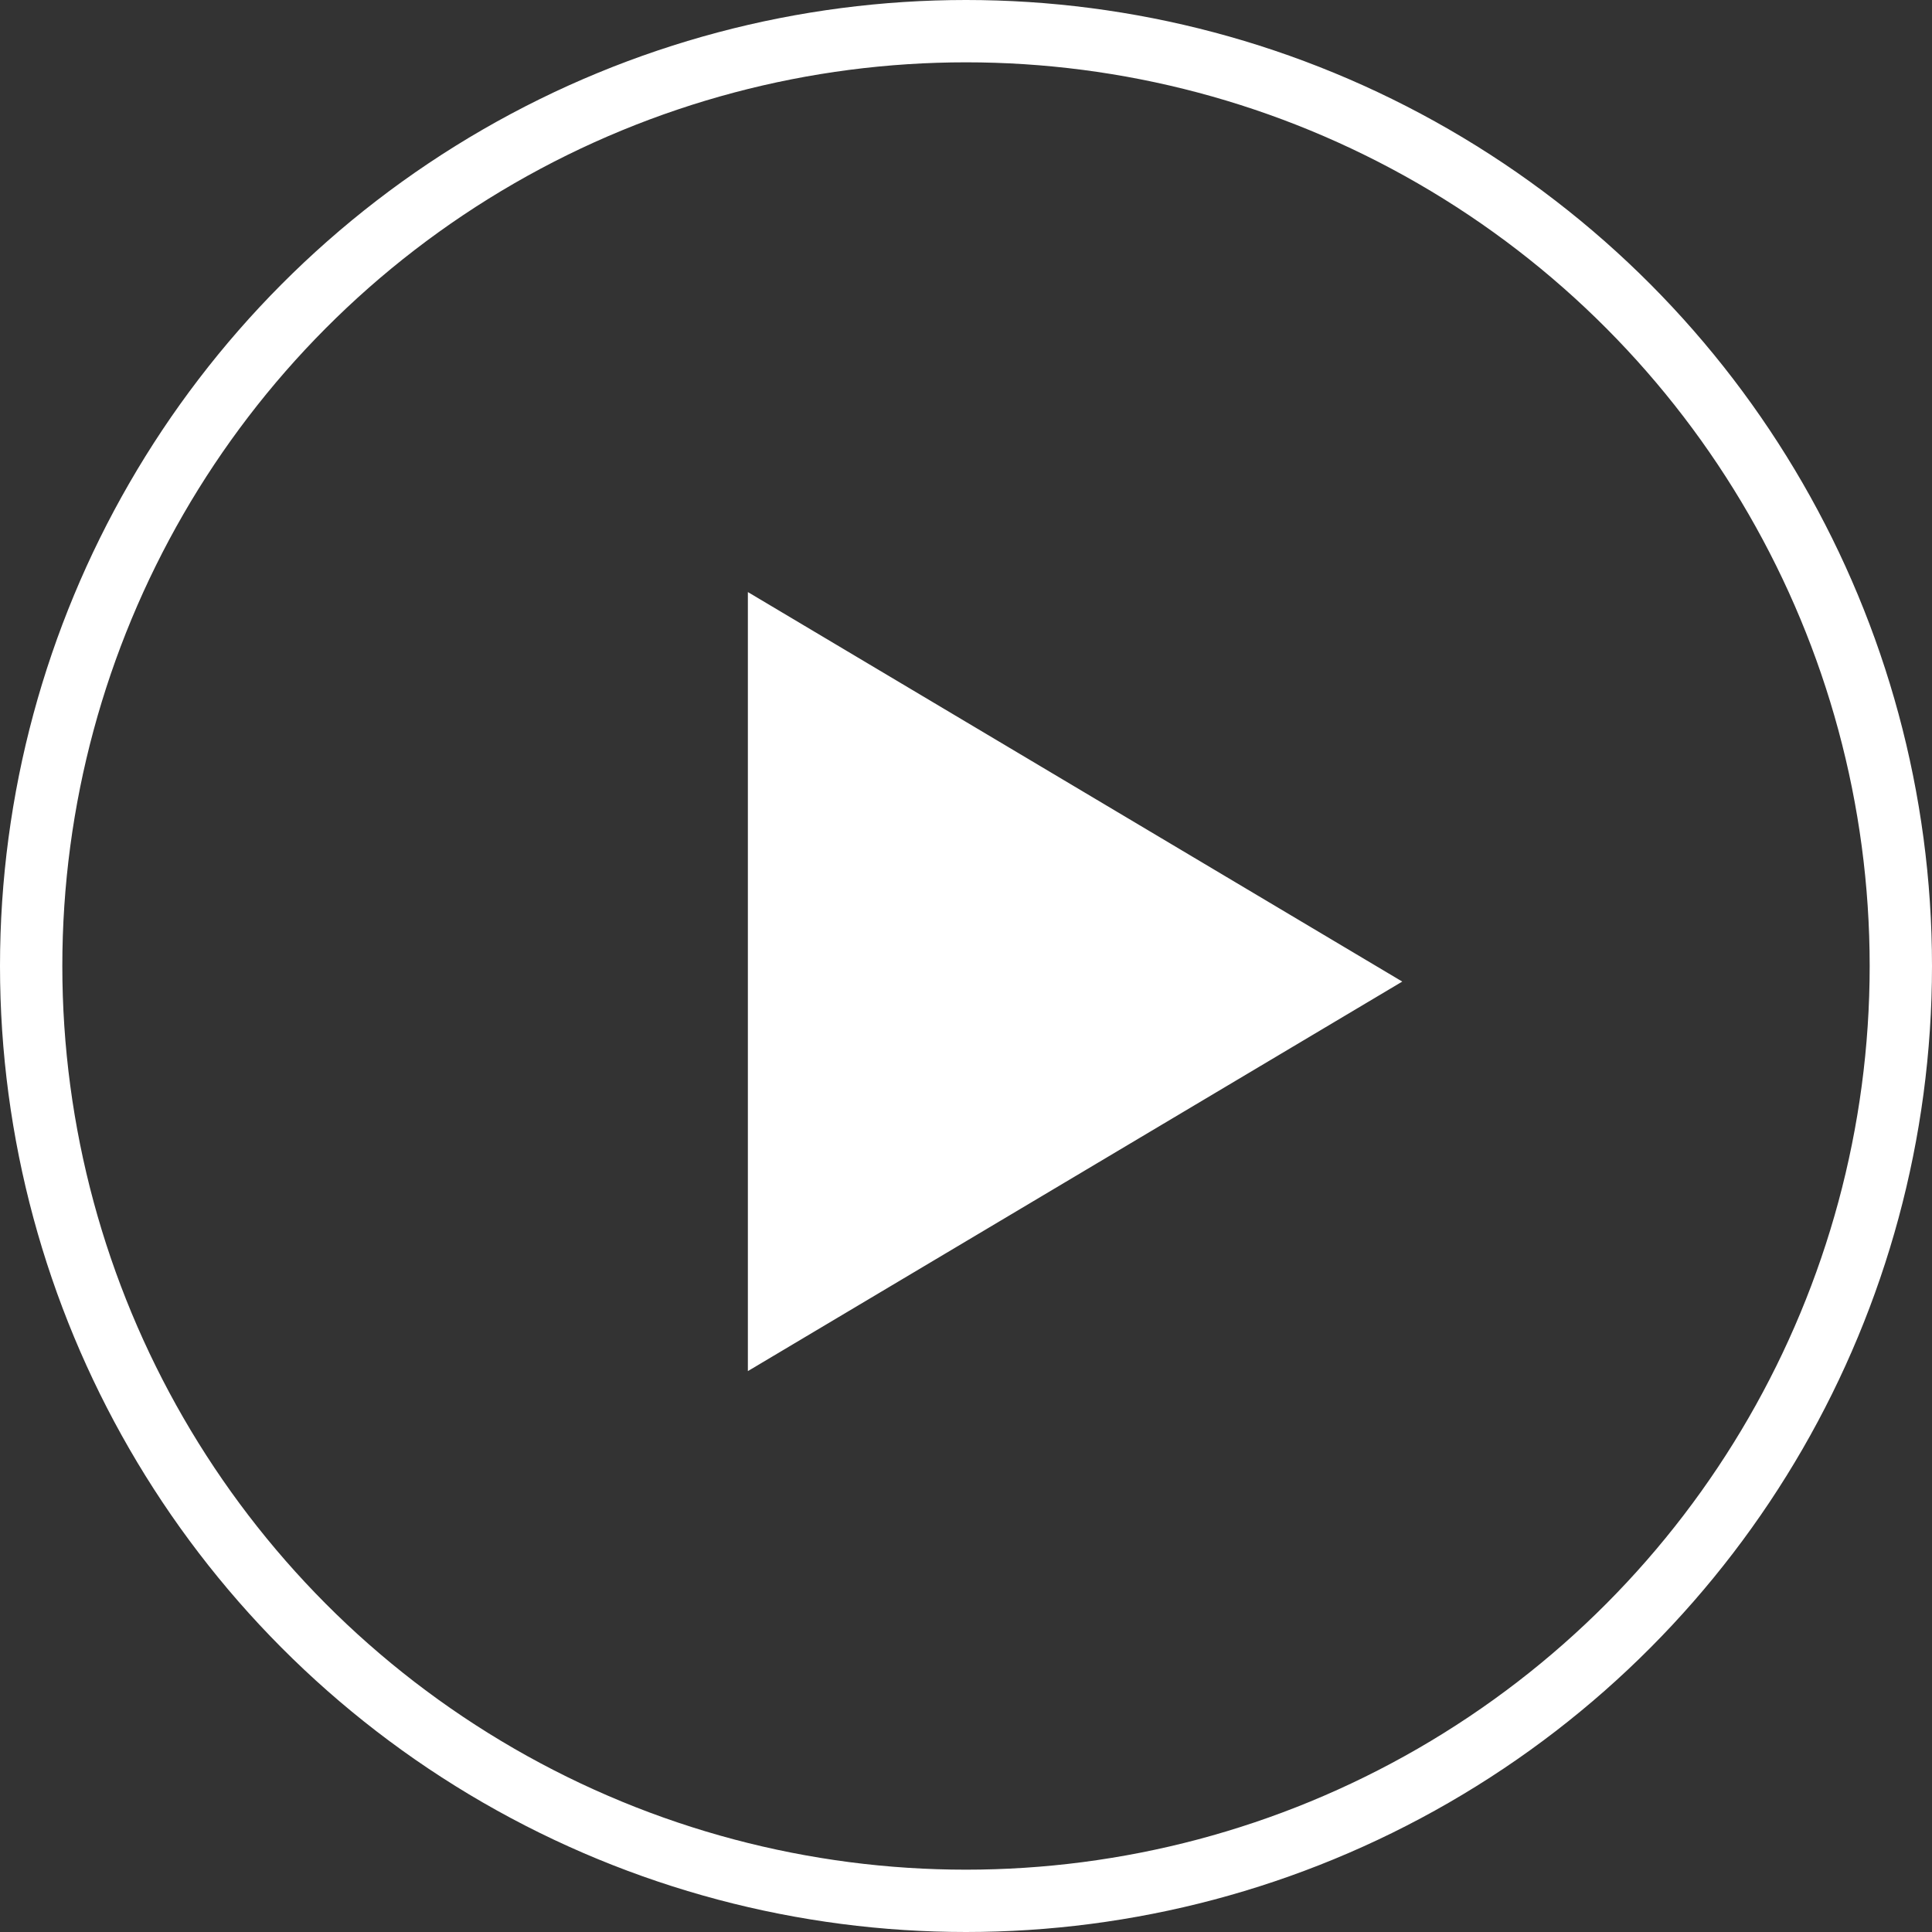 <svg xmlns="http://www.w3.org/2000/svg" width="62" height="62" viewBox="0 0 62 62">
  <rect x="0" y="0" width="62" height="62" fill="#333333" stroke="none"/>
  <g id="Group_284" data-name="Group 284" transform="translate(7799.959 -4944.041)">
    <g id="Ellipse_3" data-name="Ellipse 3" transform="translate(-7799.959 4944.041)" fill="none" stroke="#fff" stroke-width="2">
      <circle cx="31" cy="31" r="31" stroke="none"/>
      <circle cx="31" cy="31" r="30" fill="none"/>
    </g>
    <path id="Polygon_2" data-name="Polygon 2" d="M12.5,0,25,21H0Z" transform="translate(-7754.959 4963.041) rotate(90)" fill="#fff"/>
  </g>
</svg>
